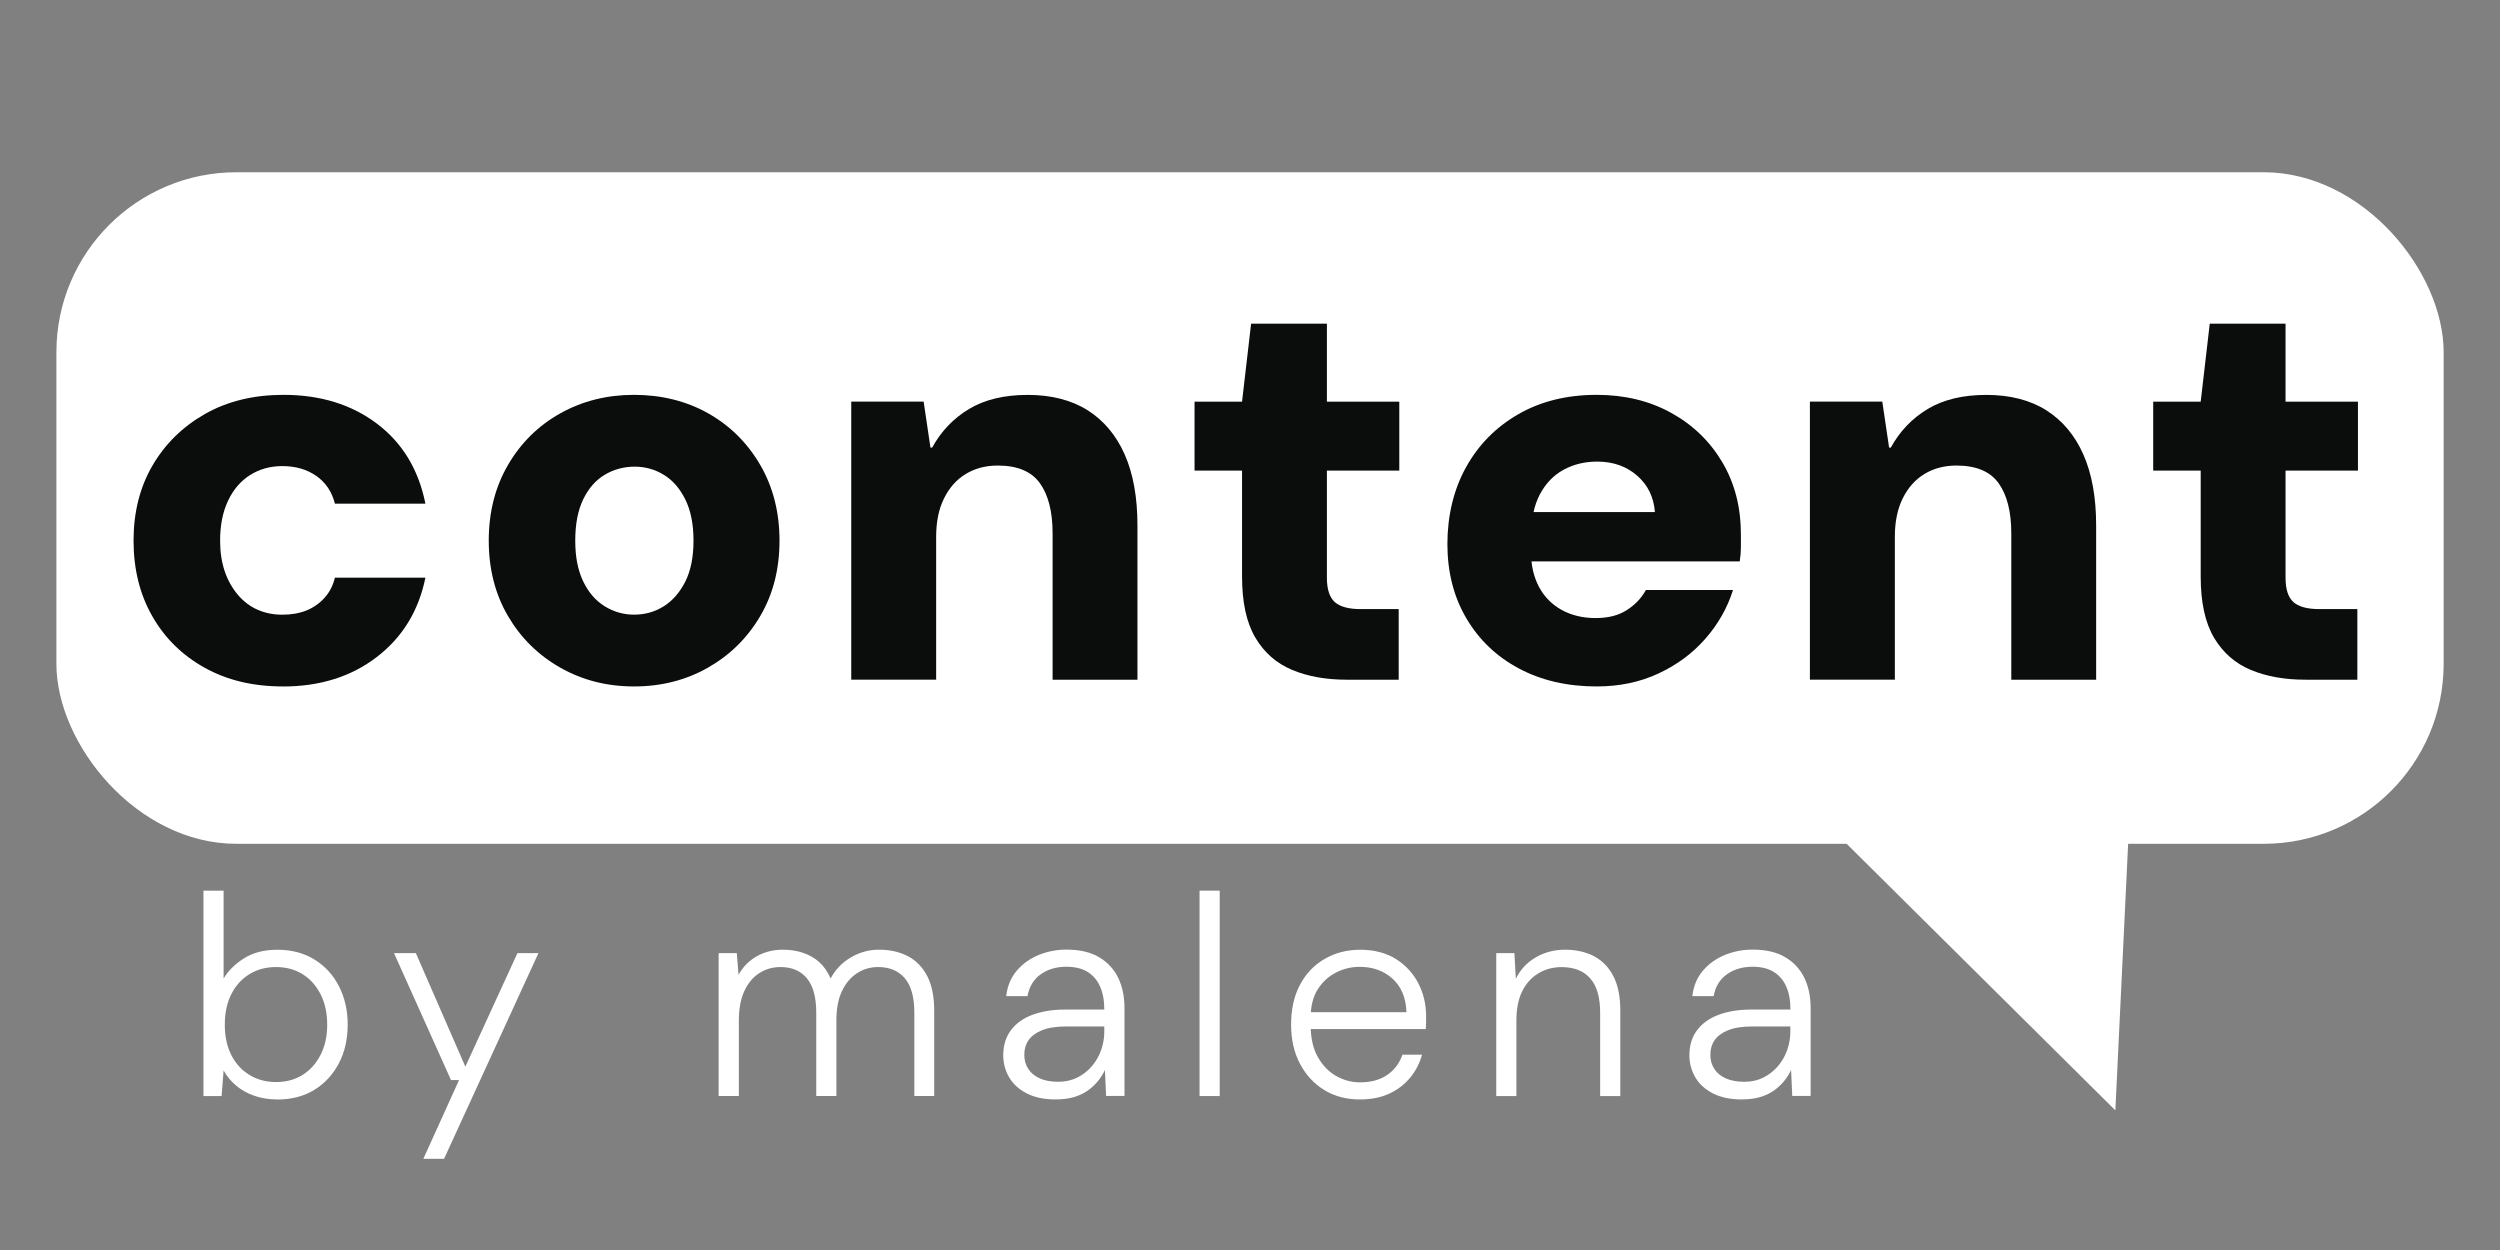 <svg xmlns="http://www.w3.org/2000/svg" id="Ebene_1" data-name="Ebene 1" viewBox="0 0 500 250"><rect x="0" y="0" width="500" height="250" fill="#808080" stroke="none"/><defs><style>      .cls-1 {        fill: #0b0c0c;      }      .cls-2 {        fill: #fff;      }    </style></defs><rect class="cls-2" x="11.28" y="34.45" width="477.45" height="134.31" rx="36" ry="36"></rect><polygon class="cls-2" points="368.33 167.77 423.07 222.07 428.06 118.02 368.33 167.77"></polygon><g><path class="cls-1" d="M56.57,137.29c-5.96,0-11.18-1.25-15.67-3.76-4.49-2.5-7.97-5.94-10.46-10.32-2.49-4.37-3.73-9.4-3.73-15.08s1.26-10.69,3.79-15.03c2.53-4.33,6.03-7.77,10.52-10.32,4.49-2.54,9.71-3.81,15.67-3.81,7.39,0,13.63,1.93,18.72,5.78,5.09,3.85,8.31,9.18,9.67,15.98h-18.1c-.6-2.39-1.85-4.24-3.73-5.55-1.89-1.31-4.15-1.96-6.79-1.96-2.41,0-4.56.6-6.45,1.79-1.89,1.2-3.36,2.92-4.41,5.16-1.06,2.24-1.58,4.9-1.58,7.96,0,2.24.3,4.26.9,6.06.6,1.79,1.47,3.36,2.6,4.71s2.45,2.36,3.96,3.03c1.51.67,3.17,1.01,4.98,1.01s3.41-.28,4.81-.84c1.39-.56,2.6-1.4,3.62-2.52s1.71-2.47,2.09-4.04h18.1c-1.36,6.65-4.6,11.94-9.73,15.87-5.13,3.93-11.39,5.89-18.78,5.89Z"></path><path class="cls-1" d="M126.82,137.29c-5.43,0-10.35-1.25-14.76-3.76-4.41-2.5-7.9-5.94-10.46-10.32-2.56-4.37-3.85-9.4-3.85-15.08s1.28-10.73,3.85-15.14c2.56-4.41,6.05-7.85,10.46-10.32,4.41-2.47,9.33-3.7,14.76-3.7s10.44,1.23,14.82,3.7c4.37,2.47,7.84,5.91,10.41,10.32,2.56,4.41,3.85,9.46,3.85,15.14s-1.28,10.71-3.85,15.08c-2.56,4.37-6.05,7.81-10.46,10.32-4.41,2.5-9.33,3.76-14.76,3.76ZM126.82,122.93c2.19,0,4.17-.56,5.94-1.68,1.77-1.12,3.2-2.76,4.3-4.93,1.09-2.17,1.64-4.9,1.64-8.19s-.55-6.04-1.64-8.24c-1.09-2.2-2.53-3.85-4.3-4.93-1.77-1.08-3.72-1.63-5.83-1.63s-4.19.54-6,1.63c-1.81,1.08-3.24,2.73-4.3,4.93-1.06,2.21-1.58,4.95-1.58,8.24s.53,5.93,1.58,8.13c1.06,2.21,2.49,3.87,4.3,4.99,1.81,1.12,3.77,1.68,5.88,1.68Z"></path><path class="cls-1" d="M170.25,135.94v-55.62h14.48l1.36,9.2h.34c1.81-3.29,4.28-5.87,7.41-7.74,3.13-1.87,7.03-2.8,11.71-2.8s8.75,1.03,11.99,3.08c3.24,2.06,5.71,5.01,7.41,8.86,1.7,3.85,2.54,8.58,2.54,14.19v30.84h-16.97v-29.27c0-4.33-.85-7.68-2.54-10.04-1.7-2.36-4.51-3.53-8.43-3.53-2.41,0-4.54.56-6.39,1.68-1.85,1.12-3.3,2.75-4.35,4.88-1.06,2.13-1.58,4.69-1.58,7.68v28.59h-16.97Z"></path><path class="cls-1" d="M269.34,135.94c-4.15,0-7.79-.65-10.92-1.96-3.13-1.31-5.58-3.46-7.35-6.45-1.77-2.99-2.66-7.06-2.66-12.22v-21.19h-9.5v-13.79h9.5l1.81-15.59h15.16v15.59h14.48v13.79h-14.48v21.42c0,2.32.53,3.94,1.58,4.88,1.06.94,2.79,1.4,5.2,1.4h7.58v14.13h-10.41Z"></path><path class="cls-1" d="M319.34,137.29c-5.88,0-11.07-1.2-15.55-3.59-4.49-2.39-7.99-5.74-10.52-10.04-2.53-4.3-3.79-9.25-3.79-14.86s1.24-10.88,3.73-15.36c2.49-4.49,5.98-8.02,10.46-10.6,4.49-2.58,9.71-3.87,15.67-3.87,5.58,0,10.54,1.2,14.87,3.59,4.34,2.39,7.75,5.68,10.24,9.87,2.49,4.19,3.73,9.01,3.73,14.47v2.52c0,.94-.08,1.89-.23,2.86h-46.49v-9.87h29.52c-.23-2.99-1.41-5.42-3.56-7.29-2.15-1.87-4.81-2.8-7.97-2.8-2.49,0-4.73.54-6.73,1.63-2,1.08-3.58,2.73-4.75,4.93-1.17,2.21-1.75,5.03-1.75,8.47v3.25c0,2.54.53,4.8,1.58,6.78,1.06,1.98,2.56,3.51,4.52,4.6,1.96,1.08,4.22,1.63,6.79,1.63s4.56-.52,6.22-1.57c1.66-1.05,2.94-2.39,3.85-4.04h17.42c-1.13,3.59-2.98,6.84-5.54,9.76-2.56,2.92-5.69,5.23-9.39,6.95-3.7,1.72-7.8,2.58-12.33,2.58Z"></path><path class="cls-1" d="M361.98,135.94v-55.62h14.48l1.36,9.2h.34c1.81-3.29,4.28-5.87,7.41-7.74,3.13-1.87,7.03-2.8,11.71-2.8s8.75,1.03,11.99,3.08c3.24,2.06,5.71,5.01,7.41,8.86,1.7,3.85,2.55,8.58,2.55,14.19v30.84h-16.97v-29.27c0-4.33-.85-7.68-2.54-10.04-1.7-2.36-4.51-3.53-8.43-3.53-2.41,0-4.54.56-6.39,1.68-1.85,1.12-3.3,2.75-4.35,4.88-1.06,2.13-1.58,4.69-1.58,7.68v28.59h-16.97Z"></path><path class="cls-1" d="M461.07,135.94c-4.15,0-7.79-.65-10.92-1.96-3.13-1.31-5.58-3.46-7.35-6.45-1.77-2.99-2.66-7.06-2.66-12.22v-21.19h-9.5v-13.79h9.5l1.81-15.59h15.16v15.59h14.48v13.79h-14.48v21.42c0,2.32.53,3.94,1.58,4.88,1.06.94,2.79,1.4,5.2,1.4h7.58v14.13h-10.41Z"></path></g><g><path class="cls-2" d="M55.43,219.89c-1.65,0-3.18-.25-4.58-.74-1.4-.49-2.62-1.18-3.65-2.05-1.04-.87-1.86-1.88-2.48-3.02l-.4,5.14h-3.63v-41.08h4.03v17.57c.92-1.56,2.28-2.91,4.09-4.05,1.8-1.14,4.03-1.71,6.68-1.71,2.84,0,5.31.66,7.43,1.97,2.11,1.31,3.74,3.1,4.89,5.36,1.15,2.26,1.73,4.82,1.73,7.67s-.59,5.46-1.76,7.7c-1.17,2.24-2.8,4.01-4.89,5.31-2.09,1.29-4.58,1.94-7.45,1.94ZM55.2,216.41c2.03,0,3.81-.48,5.32-1.43,1.52-.95,2.71-2.29,3.6-4.02.88-1.73,1.32-3.74,1.32-6.02s-.44-4.35-1.32-6.08c-.88-1.73-2.08-3.07-3.6-4.02-1.52-.95-3.29-1.43-5.32-1.43s-3.77.48-5.32,1.43c-1.55.95-2.76,2.29-3.63,4.02-.86,1.73-1.29,3.76-1.29,6.08s.43,4.34,1.29,6.05c.86,1.71,2.07,3.04,3.63,3.99,1.55.95,3.33,1.43,5.32,1.43Z"></path><path class="cls-2" d="M84.67,231.76l7.14-15.75h-1.61l-11.4-25.39h4.37l9.9,22.71,10.42-22.71h4.2l-18.88,41.14h-4.14Z"></path><path class="cls-2" d="M143.73,219.21v-28.59h3.63l.35,4.34c.88-1.6,2.1-2.83,3.65-3.71,1.55-.87,3.29-1.31,5.21-1.31,1.46,0,2.81.21,4.06.63,1.25.42,2.33,1.05,3.25,1.88.92.84,1.67,1.92,2.24,3.25.96-1.79,2.31-3.2,4.06-4.22,1.75-1.03,3.62-1.54,5.61-1.54,2.22,0,4.16.44,5.81,1.31,1.65.88,2.94,2.21,3.86,3.99.92,1.79,1.38,4.09,1.38,6.9v17.06h-3.97v-16.66c0-3.08-.63-5.37-1.9-6.88-1.27-1.5-3.05-2.25-5.35-2.25-1.57,0-2.99.42-4.26,1.26-1.27.84-2.26,2.04-2.99,3.59-.73,1.56-1.09,3.5-1.09,5.82v15.12h-4.03v-16.66c0-3.08-.62-5.37-1.87-6.88-1.25-1.5-3-2.25-5.27-2.25-1.61,0-3.05.42-4.32,1.26-1.27.84-2.25,2.05-2.96,3.62-.71,1.58-1.06,3.53-1.06,5.85v15.06h-4.03Z"></path><path class="cls-2" d="M211.18,219.89c-2.34,0-4.3-.41-5.87-1.23-1.57-.82-2.74-1.9-3.51-3.25-.77-1.35-1.15-2.8-1.15-4.37,0-1.98.52-3.65,1.55-5.02,1.04-1.37,2.48-2.4,4.35-3.08,1.86-.68,4.02-1.03,6.48-1.03h7.83c0-1.83-.29-3.38-.86-4.65-.58-1.27-1.42-2.24-2.53-2.91-1.11-.67-2.51-1-4.2-1-2,0-3.7.5-5.12,1.51-1.42,1.01-2.3,2.46-2.65,4.37h-4.26c.23-2.02.94-3.72,2.13-5.11,1.19-1.39,2.66-2.43,4.4-3.14,1.75-.7,3.58-1.06,5.5-1.06,2.65,0,4.82.5,6.53,1.51,1.71,1.01,2.98,2.38,3.83,4.11.84,1.73,1.27,3.76,1.27,6.08v17.57h-3.68l-.23-5.19c-.35.76-.82,1.5-1.41,2.23-.6.72-1.29,1.36-2.07,1.91-.79.55-1.7.98-2.73,1.28-1.04.3-2.23.46-3.57.46ZM211.59,216.36c1.46,0,2.75-.29,3.89-.86,1.13-.57,2.1-1.33,2.91-2.28.81-.95,1.42-2.03,1.84-3.22.42-1.2.63-2.43.63-3.68v-1.03h-7.54c-2.07,0-3.72.26-4.95.77-1.23.51-2.12,1.18-2.68,2-.56.82-.83,1.78-.83,2.88s.26,2.01.78,2.82c.52.82,1.29,1.46,2.3,1.91,1.02.46,2.23.68,3.66.68Z"></path><path class="cls-2" d="M239.91,219.21v-41.08h4.03v41.08h-4.03Z"></path><path class="cls-2" d="M271.97,219.89c-2.69,0-5.06-.63-7.11-1.88-2.05-1.26-3.67-3-4.86-5.25-1.19-2.24-1.78-4.87-1.78-7.87s.58-5.68,1.76-7.9c1.17-2.23,2.81-3.96,4.92-5.19,2.11-1.24,4.51-1.85,7.19-1.85s5.18.63,7.14,1.88c1.96,1.26,3.44,2.88,4.46,4.88,1.02,2,1.53,4.18,1.53,6.53v1.17c0,.4-.02.87-.06,1.4h-23.83v-3.37h19.97c-.12-2.89-1.05-5.13-2.79-6.7-1.75-1.58-3.94-2.37-6.59-2.37-1.69,0-3.28.39-4.78,1.17-1.5.78-2.71,1.91-3.63,3.39-.92,1.48-1.38,3.35-1.38,5.59v1.48c0,2.59.48,4.73,1.44,6.42.96,1.69,2.19,2.96,3.68,3.79,1.5.84,3.07,1.26,4.72,1.26,2.19,0,4-.48,5.44-1.46,1.44-.97,2.47-2.33,3.08-4.08h3.91c-.46,1.71-1.25,3.24-2.36,4.59-1.11,1.35-2.5,2.42-4.17,3.2-1.67.78-3.64,1.17-5.9,1.17Z"></path><path class="cls-2" d="M299.25,219.21v-28.59h3.63l.29,5.14c.88-1.83,2.21-3.25,3.97-4.28,1.77-1.03,3.72-1.54,5.87-1.54s4.16.44,5.81,1.31c1.65.88,2.94,2.21,3.86,3.99.92,1.79,1.38,4.07,1.38,6.85v17.12h-4.03v-16.66c0-3.08-.66-5.37-1.99-6.88-1.32-1.5-3.23-2.25-5.73-2.25-1.73,0-3.28.42-4.66,1.26-1.38.84-2.46,2.04-3.22,3.59-.77,1.56-1.15,3.5-1.15,5.82v15.12h-4.03Z"></path><path class="cls-2" d="M348.41,219.89c-2.34,0-4.3-.41-5.87-1.23-1.57-.82-2.74-1.9-3.51-3.25-.77-1.35-1.15-2.8-1.15-4.37,0-1.98.52-3.65,1.55-5.02,1.04-1.37,2.48-2.4,4.35-3.08,1.86-.68,4.02-1.03,6.48-1.03h7.83c0-1.83-.29-3.38-.86-4.65-.58-1.27-1.42-2.24-2.53-2.91-1.11-.67-2.51-1-4.2-1-2,0-3.7.5-5.12,1.51-1.42,1.01-2.3,2.46-2.65,4.37h-4.26c.23-2.02.94-3.72,2.13-5.11,1.19-1.39,2.66-2.43,4.4-3.14,1.75-.7,3.58-1.06,5.5-1.06,2.65,0,4.83.5,6.53,1.51,1.71,1.01,2.98,2.38,3.83,4.11.84,1.73,1.27,3.76,1.27,6.08v17.57h-3.68l-.23-5.19c-.35.76-.82,1.5-1.41,2.23-.6.72-1.29,1.36-2.07,1.91-.79.55-1.7.98-2.73,1.28-1.04.3-2.23.46-3.57.46ZM348.81,216.36c1.46,0,2.75-.29,3.88-.86s2.1-1.33,2.91-2.28c.81-.95,1.42-2.03,1.84-3.22.42-1.2.63-2.43.63-3.68v-1.03h-7.54c-2.07,0-3.72.26-4.95.77-1.23.51-2.12,1.18-2.68,2-.56.82-.83,1.78-.83,2.88s.26,2.01.78,2.82c.52.82,1.29,1.46,2.3,1.91,1.02.46,2.24.68,3.66.68Z"></path></g></svg>